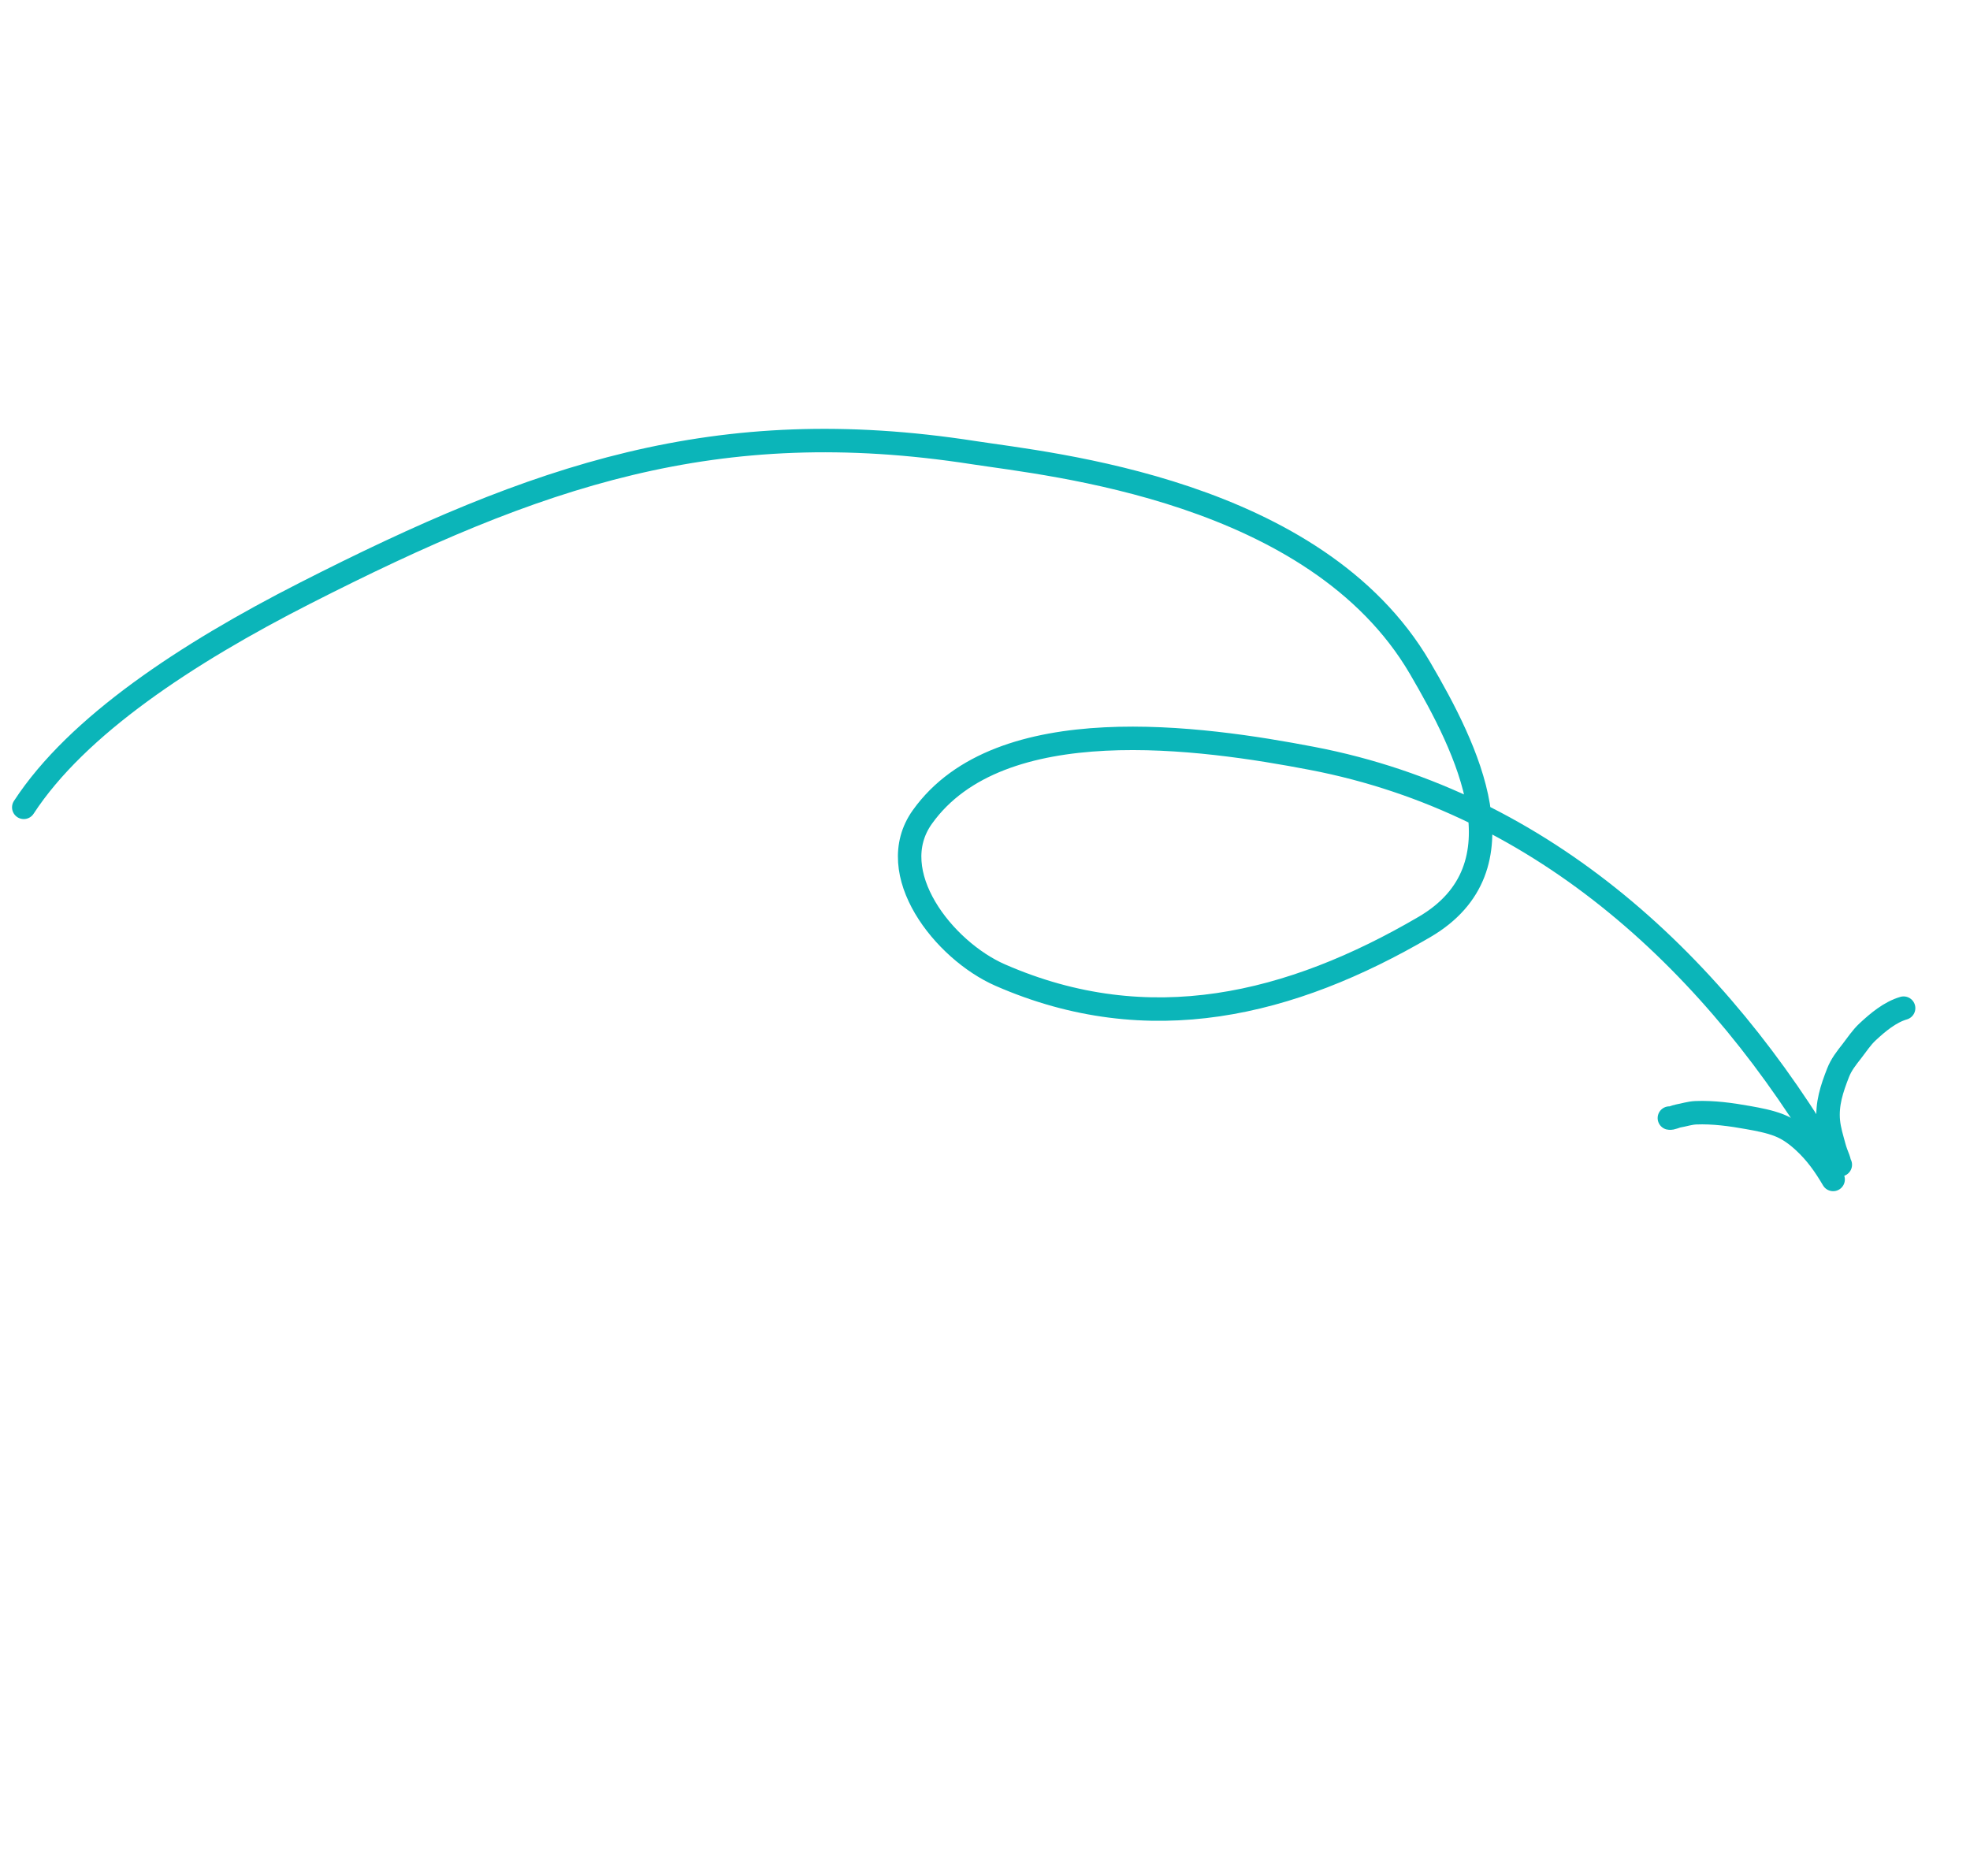 <?xml version="1.0" encoding="UTF-8"?> <svg xmlns="http://www.w3.org/2000/svg" width="168" height="160" viewBox="0 0 168 160" fill="none"> <path d="M2.027 68.858C6.57 61.891 15.939 55.725 26 50.6C45.833 40.497 61.116 35.209 83 38.6C89.5 39.607 112.201 41.765 121.095 56.968C125.149 63.899 130.167 73.978 121.475 79.062C110.099 85.717 97.988 88.72 85.293 83.162C80.487 81.057 75.27 74.44 78.652 69.689C85.26 60.407 102.524 62.884 111.896 64.683C131.771 68.495 146.496 82.439 156.381 99.338" stroke="#0BB5B9" stroke-width="2" stroke-linecap="round"></path> <path d="M156.94 99.34C156.851 99.188 156.843 99.012 156.779 98.85C156.639 98.502 156.51 98.166 156.412 97.803C156.222 97.097 155.996 96.382 155.923 95.652C155.776 94.172 156.218 92.855 156.749 91.496C157.025 90.789 157.455 90.255 157.917 89.662C158.348 89.108 158.746 88.493 159.261 88.013C160.137 87.197 161.173 86.325 162.339 85.984" stroke="#0BB5B9" stroke-width="2" stroke-linecap="round"></path> <path d="M156.328 100.595C155.622 99.388 154.874 98.331 153.84 97.376C153.208 96.794 152.534 96.293 151.731 95.977C150.886 95.644 149.957 95.475 149.067 95.315C147.62 95.055 146.101 94.846 144.627 94.906C144.089 94.927 143.62 95.095 143.107 95.182C142.906 95.216 142.533 95.405 142.363 95.36" stroke="#0BB5B9" stroke-width="2" stroke-linecap="round"></path> </svg> 